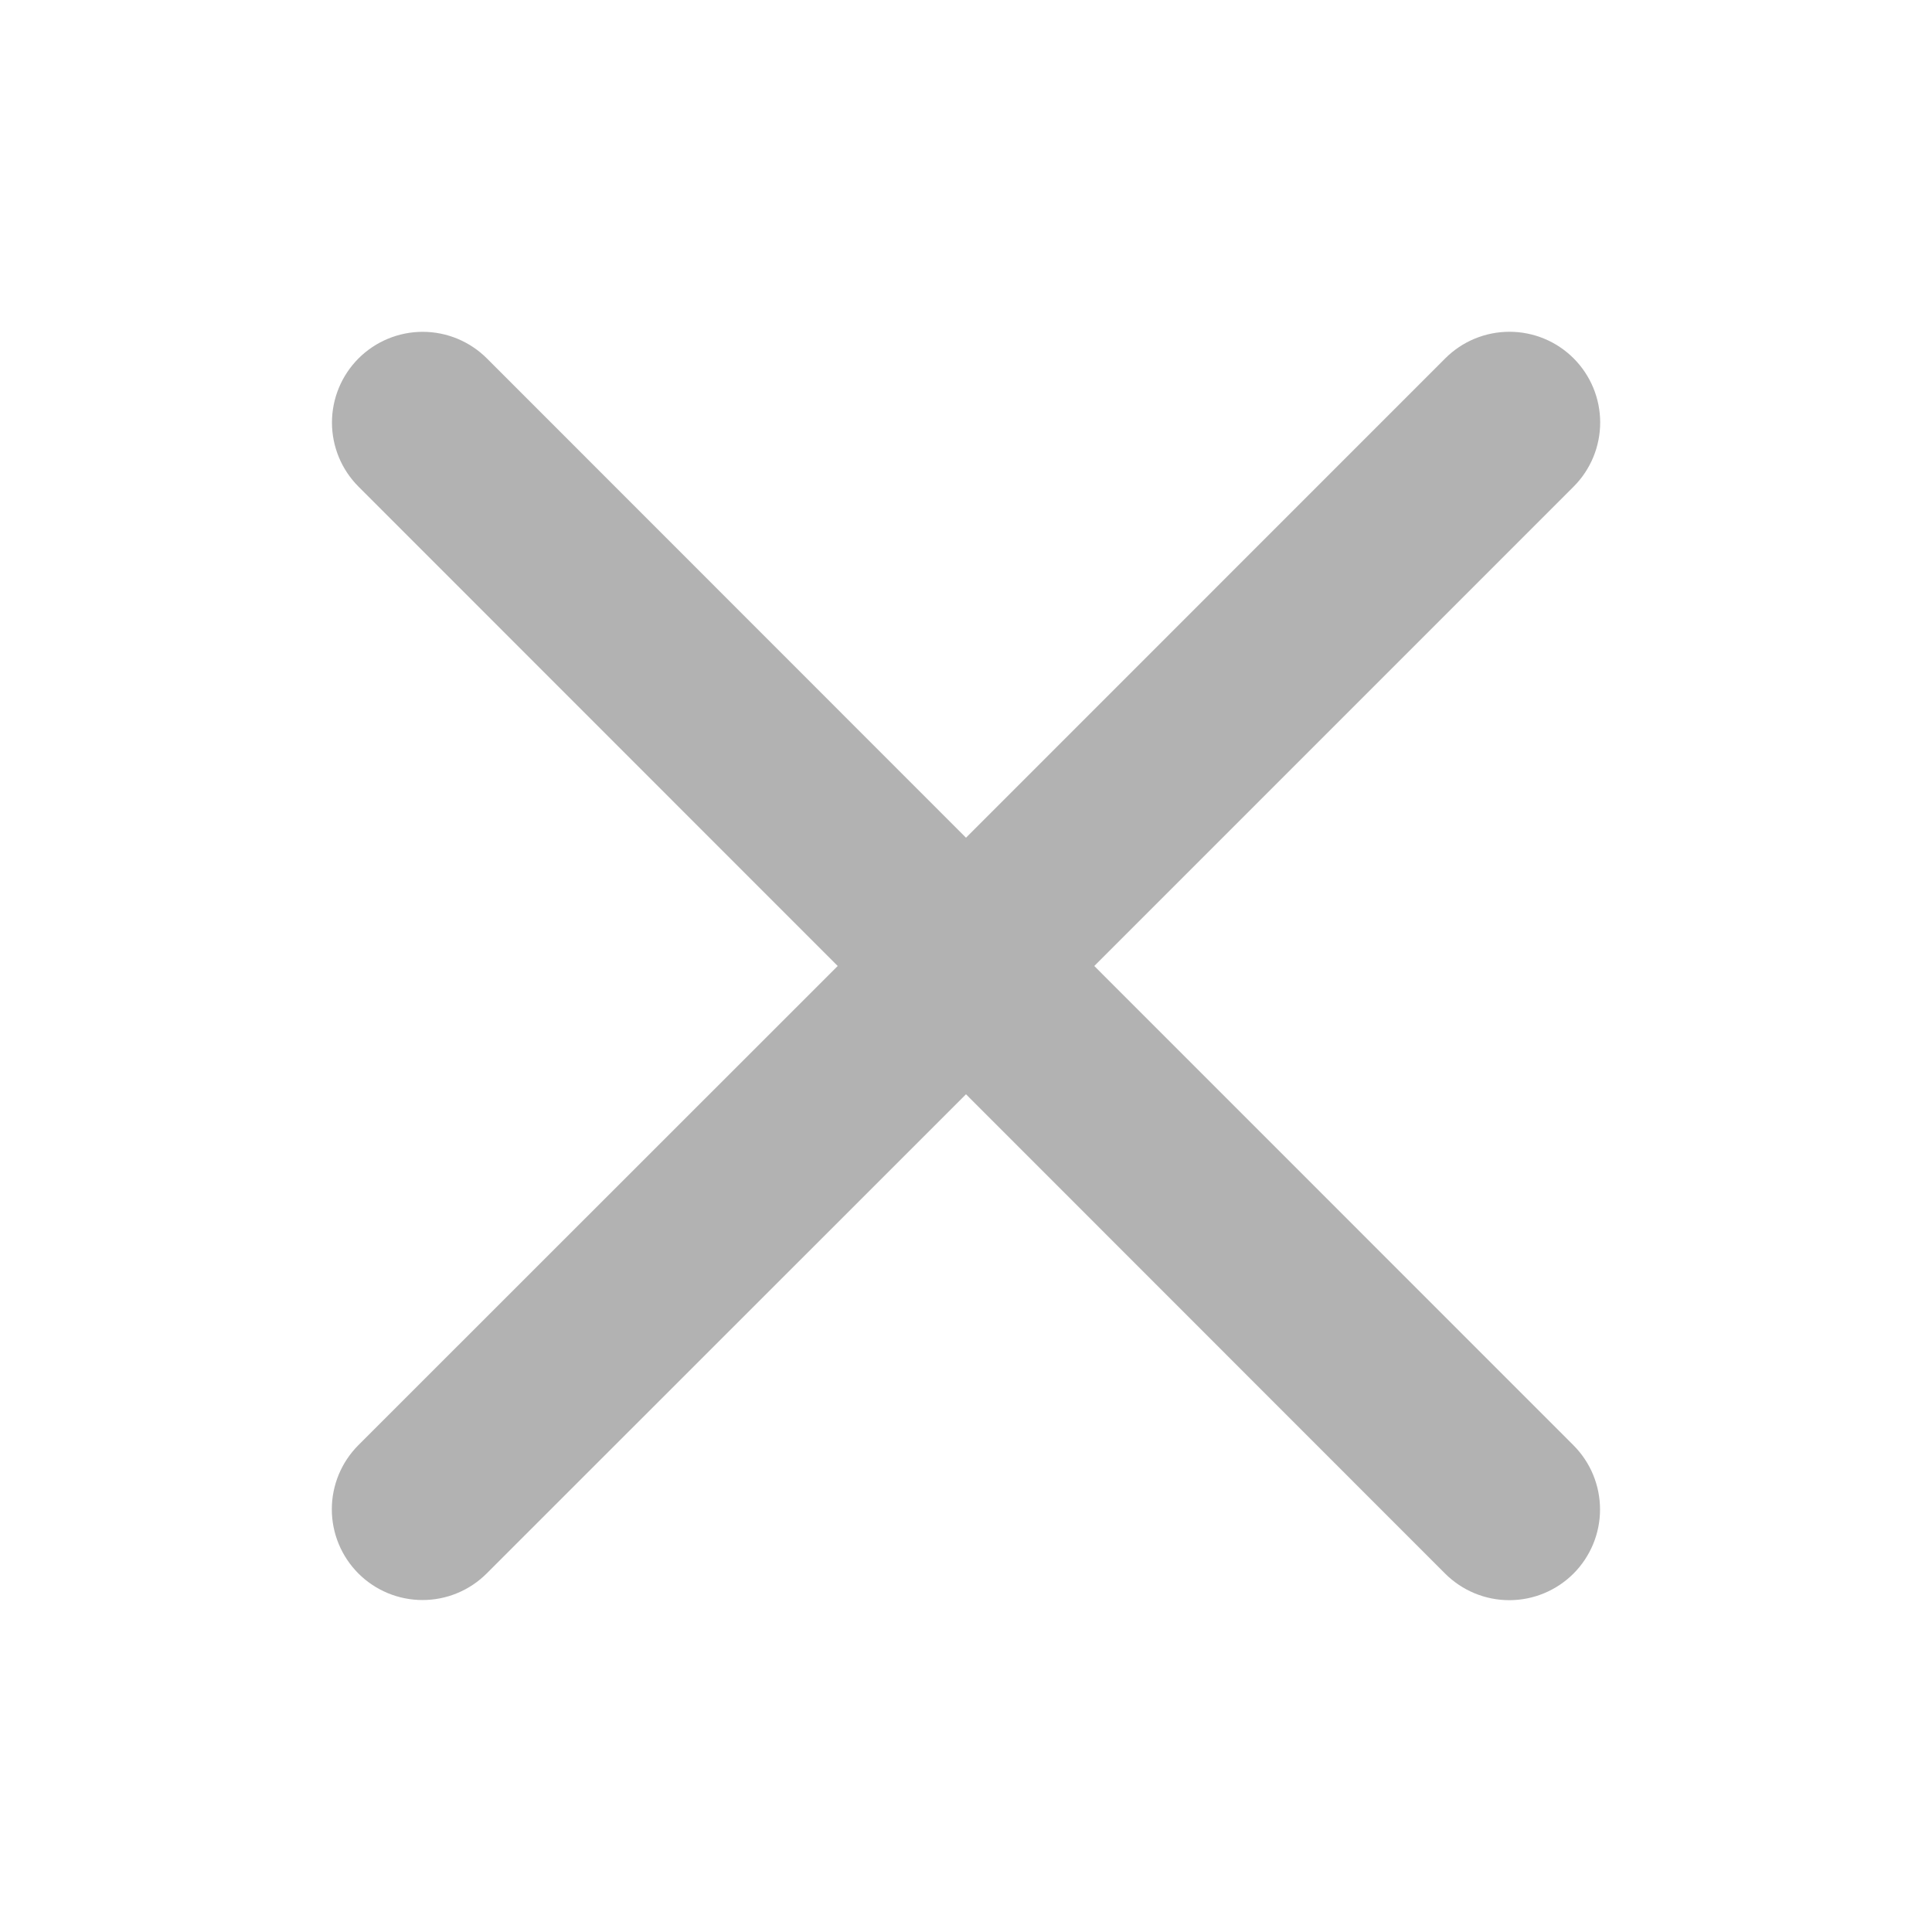 <?xml version="1.0" encoding="UTF-8"?> <svg xmlns="http://www.w3.org/2000/svg" width="40" height="40" viewBox="0 0 40 40" fill="none"><path d="M32.577 29.923C32.929 30.276 33.127 30.753 33.127 31.252C33.127 31.75 32.929 32.227 32.577 32.58C32.224 32.932 31.747 33.13 31.248 33.13C30.75 33.13 30.273 32.932 29.92 32.58L20 22.656L10.076 32.577C9.724 32.929 9.247 33.127 8.748 33.127C8.25 33.127 7.772 32.929 7.42 32.577C7.068 32.224 6.87 31.747 6.87 31.248C6.87 30.75 7.068 30.273 7.42 29.92L17.344 20L7.423 10.076C7.071 9.724 6.873 9.247 6.873 8.748C6.873 8.25 7.071 7.773 7.423 7.42C7.776 7.068 8.253 6.87 8.751 6.87C9.25 6.87 9.727 7.068 10.08 7.42L20 17.344L29.923 7.419C30.276 7.066 30.753 6.869 31.252 6.869C31.75 6.869 32.227 7.066 32.58 7.419C32.932 7.771 33.13 8.249 33.13 8.747C33.13 9.245 32.932 9.723 32.58 10.075L22.656 20L32.577 29.923Z" fill="#B2B2B2"></path></svg> 